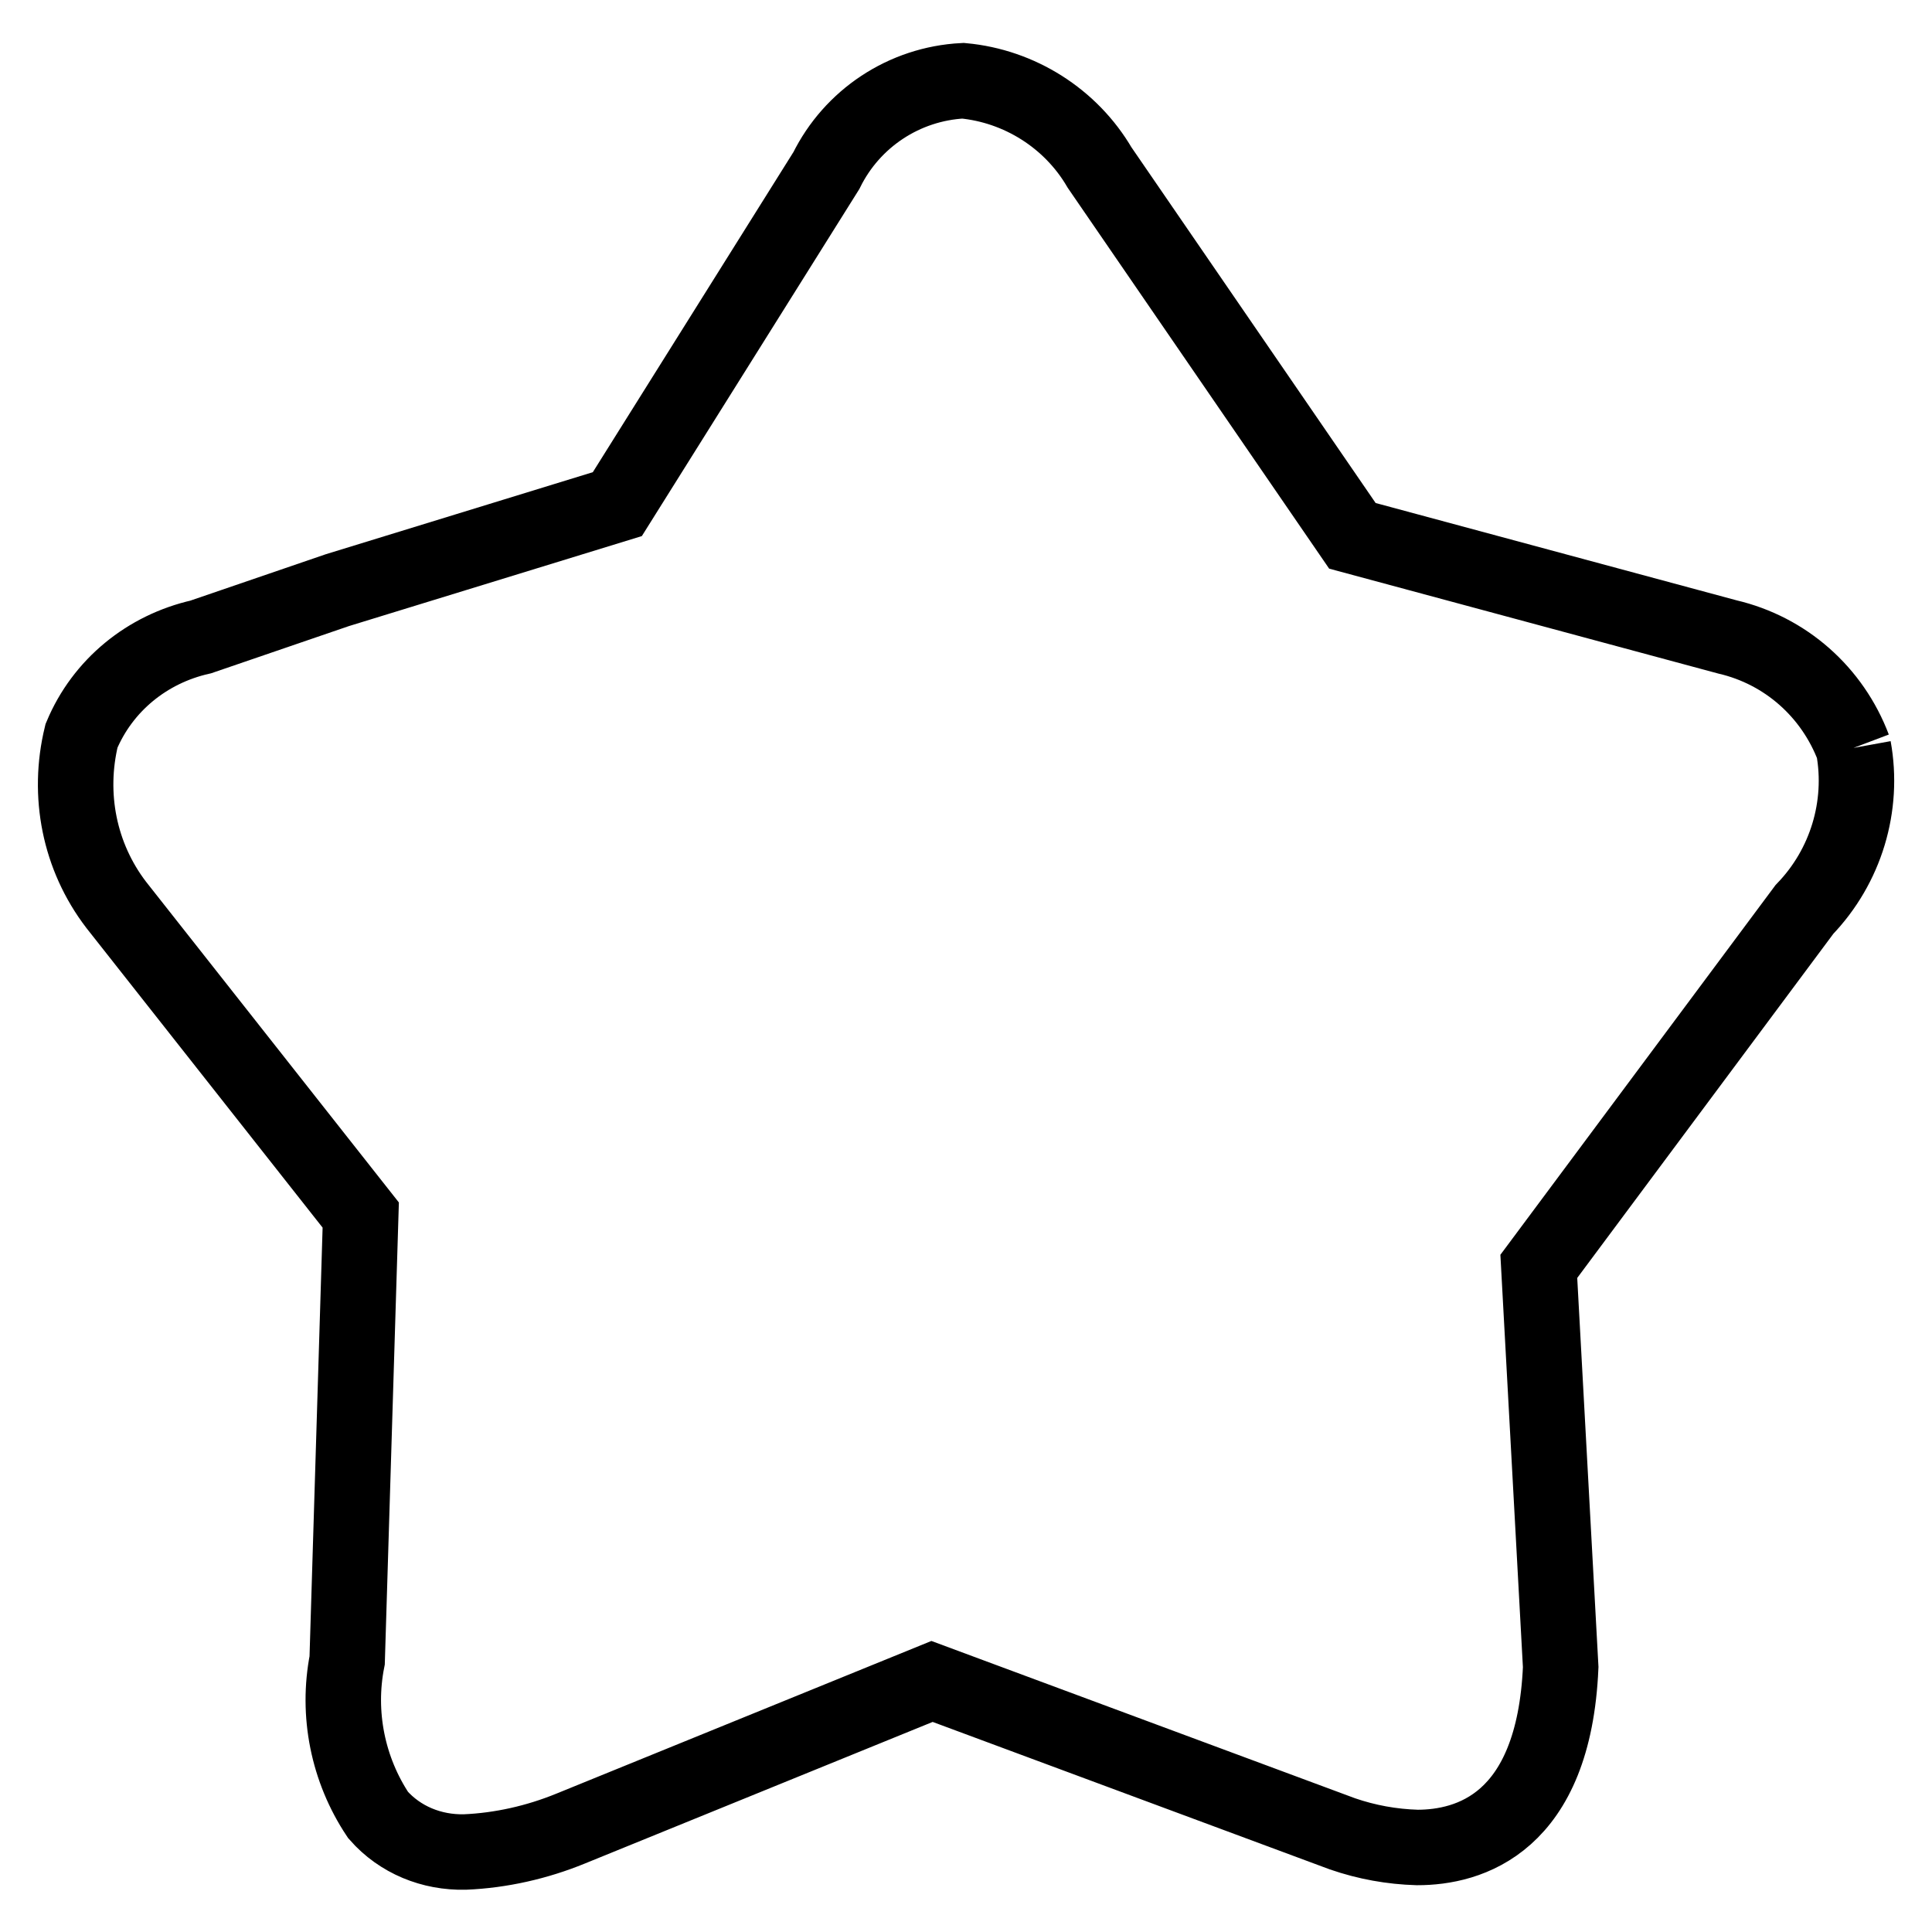 <?xml version="1.0" encoding="utf-8"?>
<!-- Svg Vector Icons : http://www.onlinewebfonts.com/icon -->
<!DOCTYPE svg PUBLIC "-//W3C//DTD SVG 1.1//EN" "http://www.w3.org/Graphics/SVG/1.1/DTD/svg11.dtd">
<svg version="1.1" xmlns="http://www.w3.org/2000/svg" xmlns:xlink="http://www.w3.org/1999/xlink" x="0px" y="0px" viewBox="0 0 256 256" enable-background="new 0 0 256 256" xml:space="preserve">
<g> <path stroke-width="10" fill-opacity="0" stroke="#000000"  d="M245.6,99.1c-2.8-7.4-9-12.9-16.7-14.7l-49.7-13.4l-33.5-48.8c-3.8-6.5-10.6-10.8-18.1-11.5 c-7.8,0.4-14.7,5-18.1,11.9L81.8,66.8L44.7,78.2l-18.1,6.2c-7.1,1.6-13,6.4-15.8,13.1c-1.9,7.8-0.3,16,4.6,22.4L47.8,161L46,220 c-1.4,7.1,0.1,14.5,4.1,20.5c2.9,3.3,7.1,5,11.5,4.9c4.8-0.2,9.6-1.3,14-3.1l47.9-19.5l54.4,20.2c3.2,1.1,6.5,1.7,9.9,1.8 c6.8,0,18.1-3.1,19-23.9l-2.9-53.1l35.2-47.3C244.6,114.8,247,106.8,245.6,99.1"/></g>
</svg>